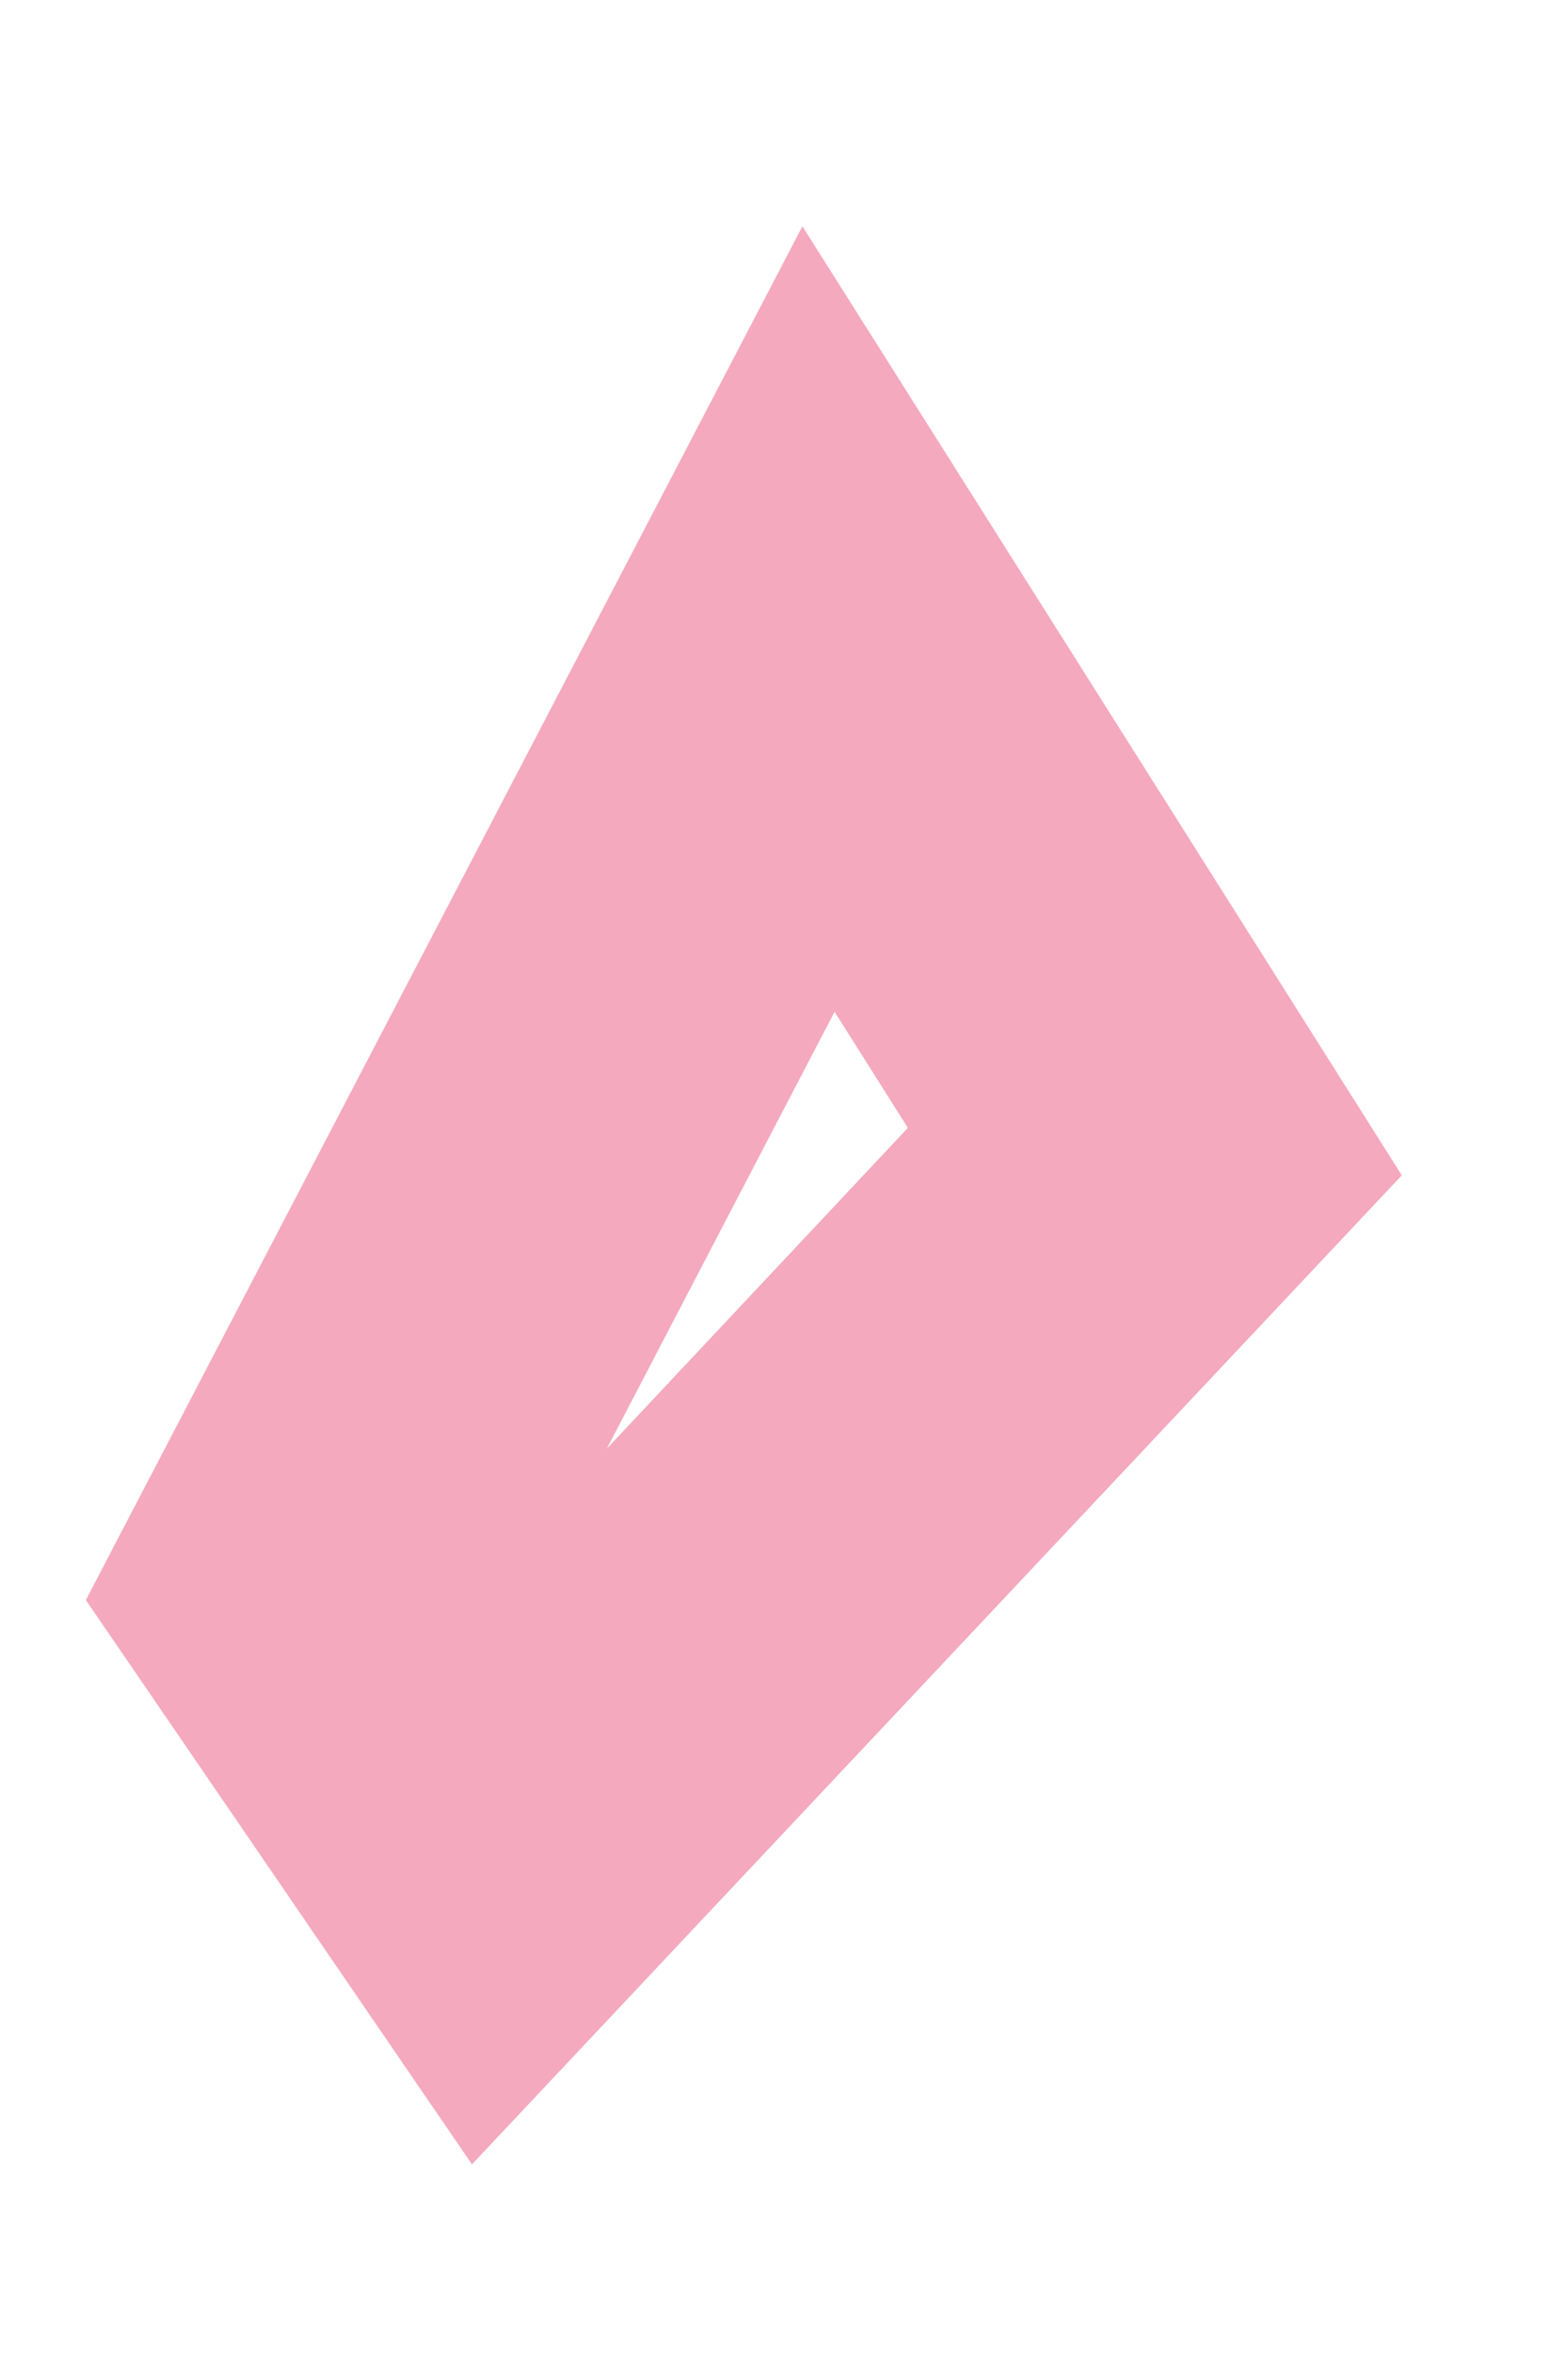 <?xml version="1.0" encoding="UTF-8"?><svg xmlns="http://www.w3.org/2000/svg" xmlns:xlink="http://www.w3.org/1999/xlink" xmlns:avocode="https://avocode.com/" id="SVGDoc" width="4px" height="6px" version="1.1" viewBox="0 0 4 6" aria-hidden="true" style="fill:url(#CerosGradient_idf1cf337ec);"><defs><linearGradient class="cerosgradient" data-cerosgradient="true" id="CerosGradient_idf1cf337ec" gradientUnits="userSpaceOnUse" x1="50%" y1="100%" x2="50%" y2="0%"><stop offset="0%" stop-color="#F4A9BE"/><stop offset="100%" stop-color="#F4A9BE"/></linearGradient><linearGradient/></defs><g><g><path d="M1.204,5.519l-0.985,-1.439l1.828,-3.503l1.529,2.42zM2.129,2.58l-0.581,1.114l0.768,-0.818z" fill="#ffffff" fill-opacity="1" style="fill:url(#CerosGradient_idf1cf337ec);"/></g></g></svg>